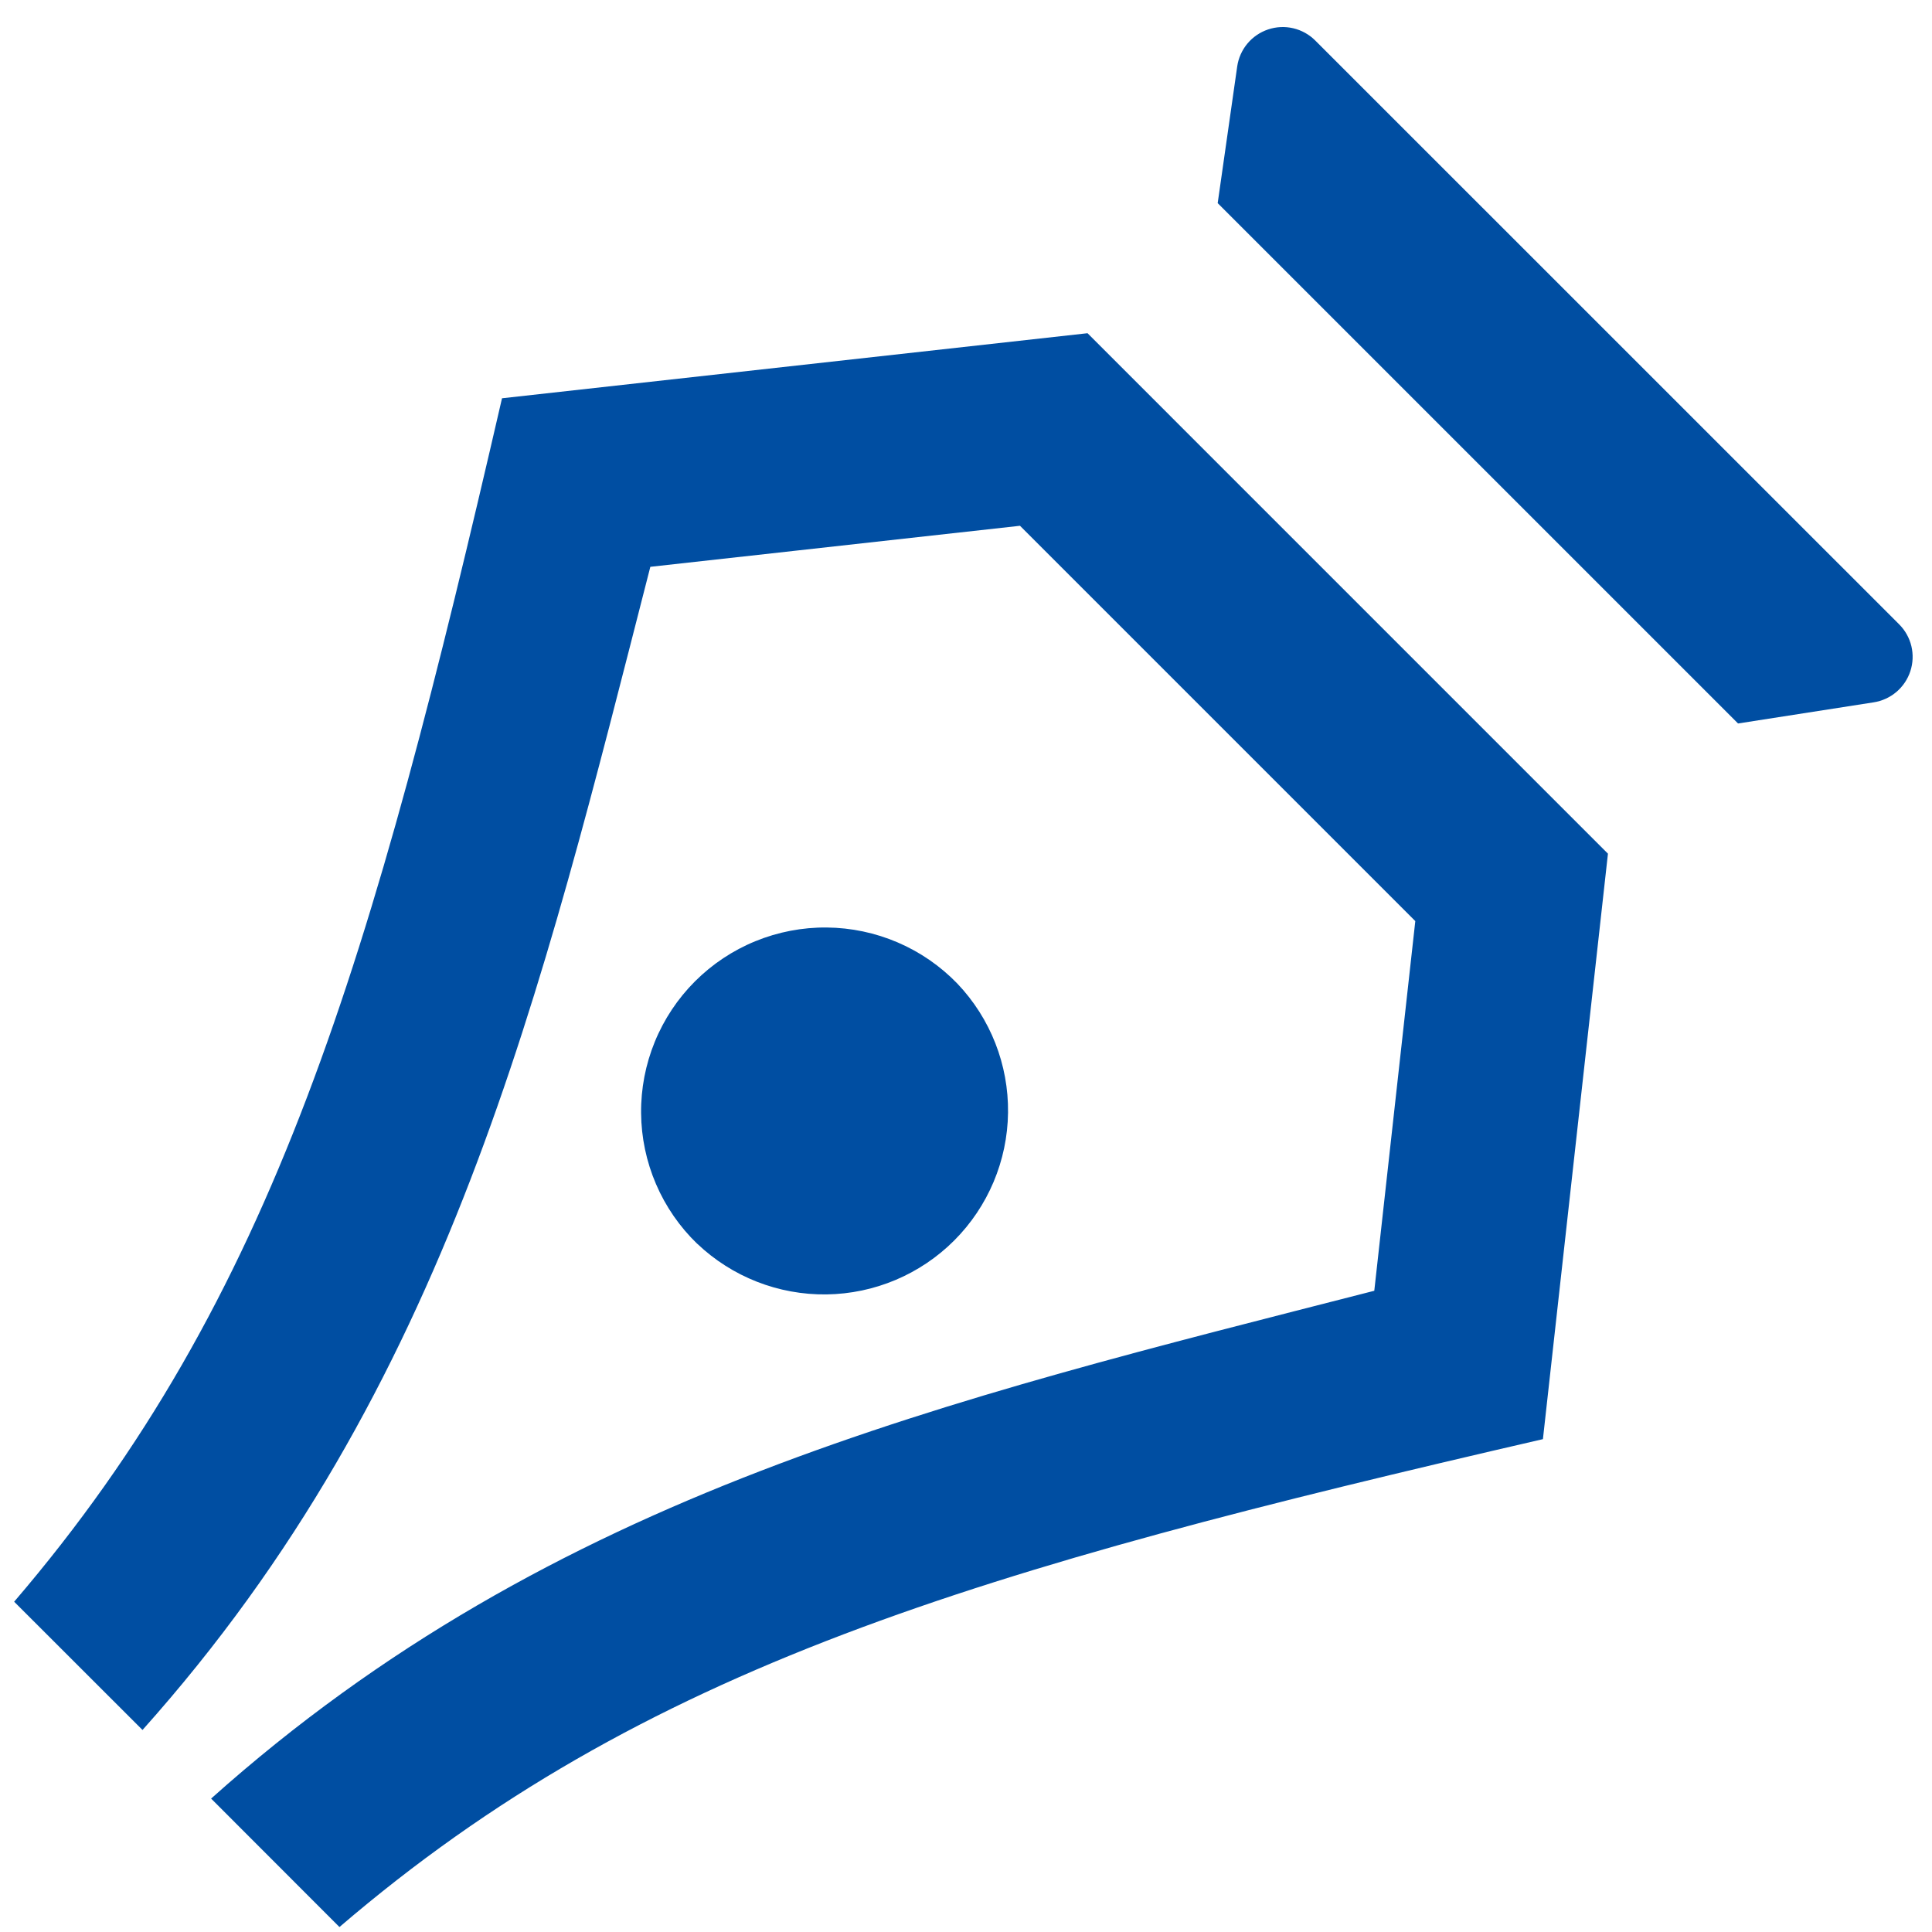 <svg width="70" height="70" viewBox="0 0 70 70" fill="none" xmlns="http://www.w3.org/2000/svg">
<path d="M47.653 1.467L68.809 22.62C69.027 22.837 69.181 23.111 69.253 23.411C69.324 23.71 69.312 24.024 69.216 24.317C69.121 24.61 68.945 24.87 68.711 25.07C68.476 25.269 68.191 25.4 67.886 25.447L62.973 26.213L44.119 7.36L44.826 2.41C44.87 2.104 44.998 1.816 45.196 1.579C45.395 1.341 45.655 1.164 45.948 1.066C46.242 0.968 46.556 0.953 46.857 1.024C47.158 1.095 47.434 1.248 47.653 1.467ZM7.649 65.166C20.056 54.063 34.299 50.74 49.793 46.767L51.279 33.373L36.956 19.05L23.563 20.537C19.589 36.03 16.266 50.27 5.163 62.68L0.513 58.033C9.939 47.033 13.479 34.856 18.189 14.43L39.403 12.073L58.259 30.93L55.903 52.143C35.476 56.856 23.296 60.393 12.299 69.82L7.649 65.166ZM25.263 45.066C24.626 44.452 24.118 43.716 23.769 42.903C23.419 42.089 23.235 41.214 23.228 40.329C23.22 39.444 23.389 38.566 23.724 37.747C24.059 36.928 24.554 36.183 25.18 35.557C25.806 34.931 26.55 34.436 27.37 34.101C28.189 33.766 29.067 33.597 29.952 33.605C30.837 33.613 31.712 33.797 32.525 34.146C33.339 34.495 34.074 35.003 34.689 35.64C35.887 36.9 36.545 38.578 36.523 40.317C36.501 42.055 35.801 43.716 34.572 44.946C33.343 46.175 31.682 46.876 29.944 46.899C28.205 46.921 26.527 46.264 25.266 45.066H25.263Z" fill="#004EA2"/>
</svg>
